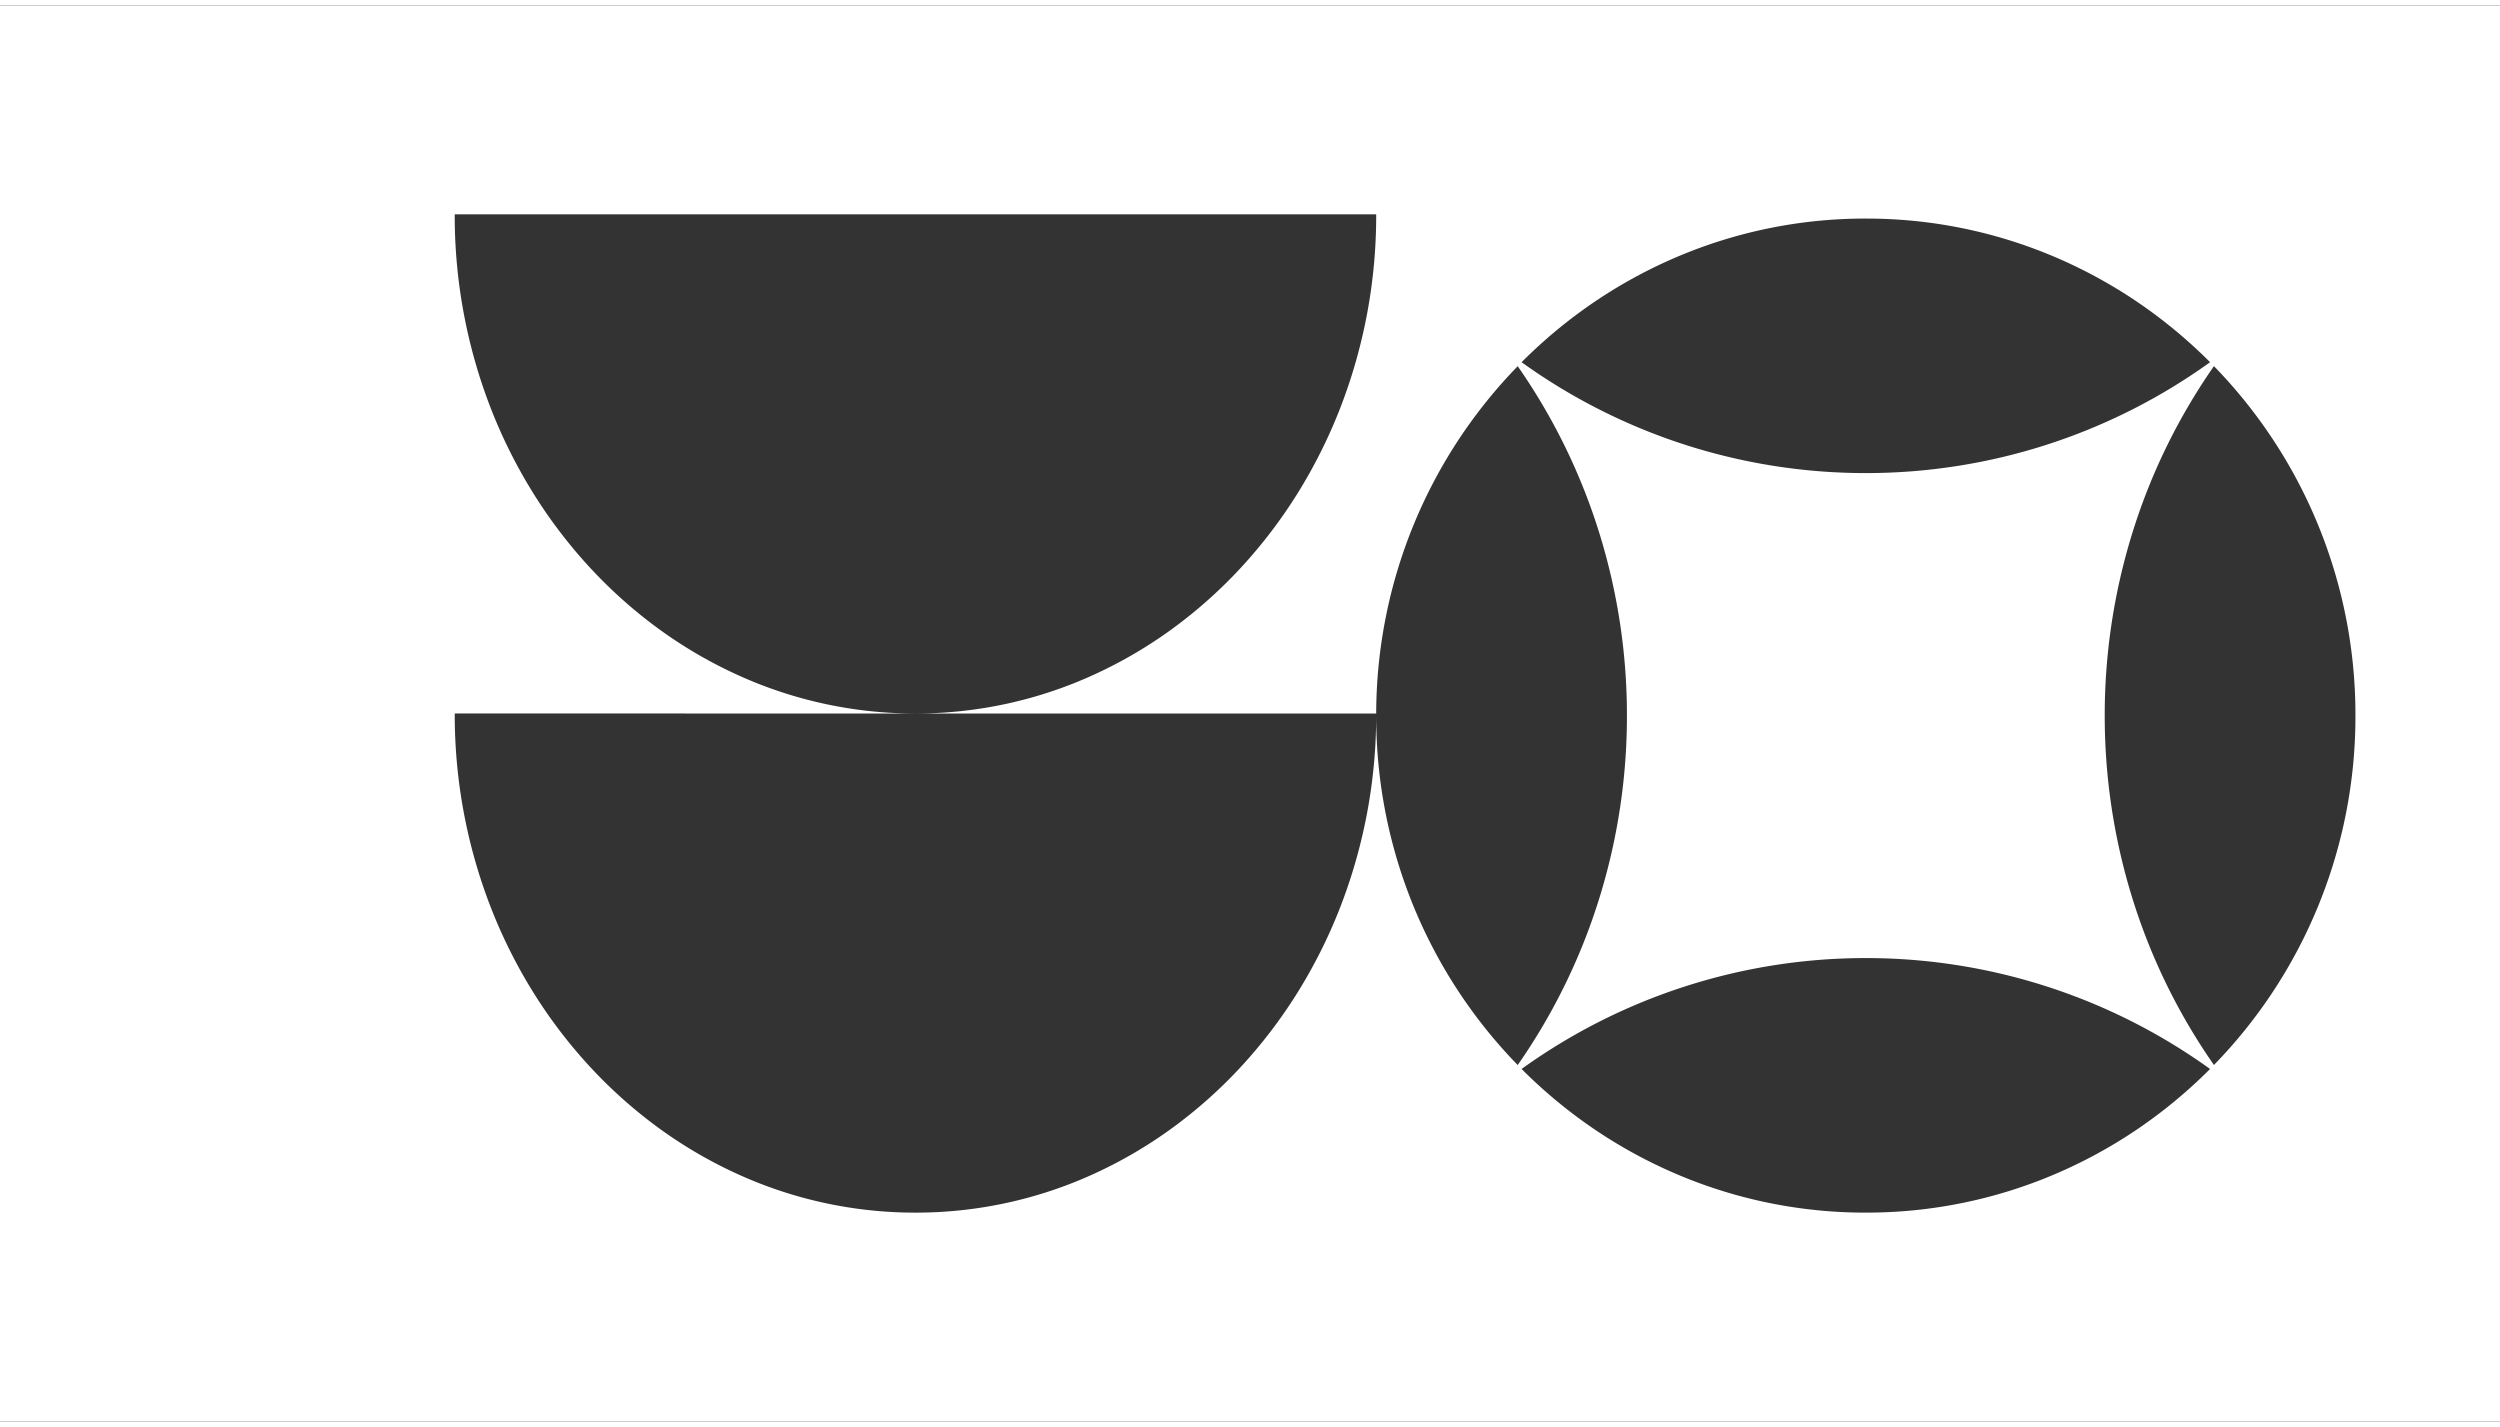 <svg xmlns="http://www.w3.org/2000/svg" width="339.002" height="193.5" viewBox="0 0 339.002 192">
  <rect x="0" y="0" width="339.002" height="192" fill="#333333" stroke="none"/>
  <path id="Subtraction_13" data-name="Subtraction 13" d="M-4866.5,1914.511h-339v-192h339v192h0Zm-85.993-62.835a79.893,79.893,0,0,0-24.246,3.76,79.815,79.815,0,0,0-22.432,11.279,67.213,67.213,0,0,0,9.794,8.122,66.142,66.142,0,0,0,11.217,6.131,65.114,65.114,0,0,0,25.667,5.225,65.1,65.1,0,0,0,25.667-5.225,66.18,66.18,0,0,0,11.218-6.131,67.193,67.193,0,0,0,9.793-8.122,79.774,79.774,0,0,0-22.431-11.279A79.9,79.9,0,0,0-4952.491,1851.676Zm-191.344-33.165a72.14,72.14,0,0,0,4.909,26.344,69.626,69.626,0,0,0,5.76,11.5,67.281,67.281,0,0,0,7.631,10.017,64.336,64.336,0,0,0,9.245,8.264,61.038,61.038,0,0,0,10.614,6.24,57.983,57.983,0,0,0,24.318,5.32,57.986,57.986,0,0,0,24.252-5.289,61.1,61.1,0,0,0,10.589-6.206,64.238,64.238,0,0,0,9.234-8.219,67.362,67.362,0,0,0,7.629-9.967,69.634,69.634,0,0,0,5.777-11.44,72.115,72.115,0,0,0,4.994-26.227,67.848,67.848,0,0,0,5.154,26.028,67.733,67.733,0,0,0,6.039,11.375,67.8,67.8,0,0,0,7.995,9.931,82,82,0,0,0,11.111-22.769,83.374,83.374,0,0,0,3.7-24.612,83.358,83.358,0,0,0-3.7-24.612,82.013,82.013,0,0,0-11.111-22.771,67.738,67.738,0,0,0-7.964,9.887,67.609,67.609,0,0,0-6.026,11.317,67.822,67.822,0,0,0-5.2,25.891h-62.457a57.978,57.978,0,0,0,24.3-5.32,61.078,61.078,0,0,0,10.612-6.24,64.379,64.379,0,0,0,9.247-8.264,67.424,67.424,0,0,0,7.629-10.017,69.751,69.751,0,0,0,5.76-11.5,72.144,72.144,0,0,0,4.909-26.345h-124.953a72.155,72.155,0,0,0,4.909,26.345,69.712,69.712,0,0,0,5.76,11.5,67.379,67.379,0,0,0,7.631,10.017,64.328,64.328,0,0,0,9.245,8.264,61.143,61.143,0,0,0,10.614,6.24,57.981,57.981,0,0,0,24.318,5.32Zm238.55-47.1a81.984,81.984,0,0,0-11.111,22.771,83.358,83.358,0,0,0-3.7,24.612,83.374,83.374,0,0,0,3.7,24.612,81.964,81.964,0,0,0,11.111,22.769,67.667,67.667,0,0,0,8-9.94,67.732,67.732,0,0,0,6.04-11.388,67.809,67.809,0,0,0,5.146-26.055,67.794,67.794,0,0,0-5.146-26.053,67.671,67.671,0,0,0-6.04-11.386,67.769,67.769,0,0,0-8-9.942Zm-47.206-20.012a65.125,65.125,0,0,0-25.666,5.223,66.125,66.125,0,0,0-11.219,6.132,67.113,67.113,0,0,0-9.792,8.122,79.849,79.849,0,0,0,22.431,11.279,79.941,79.941,0,0,0,24.246,3.757,79.926,79.926,0,0,0,24.247-3.757,79.837,79.837,0,0,0,22.433-11.279,67.139,67.139,0,0,0-9.794-8.122,66.042,66.042,0,0,0-11.218-6.132A65.128,65.128,0,0,0-4952.491,1751.4Z" transform="translate(5205.5 -1722.511)" fill="#fff"/>
</svg>

